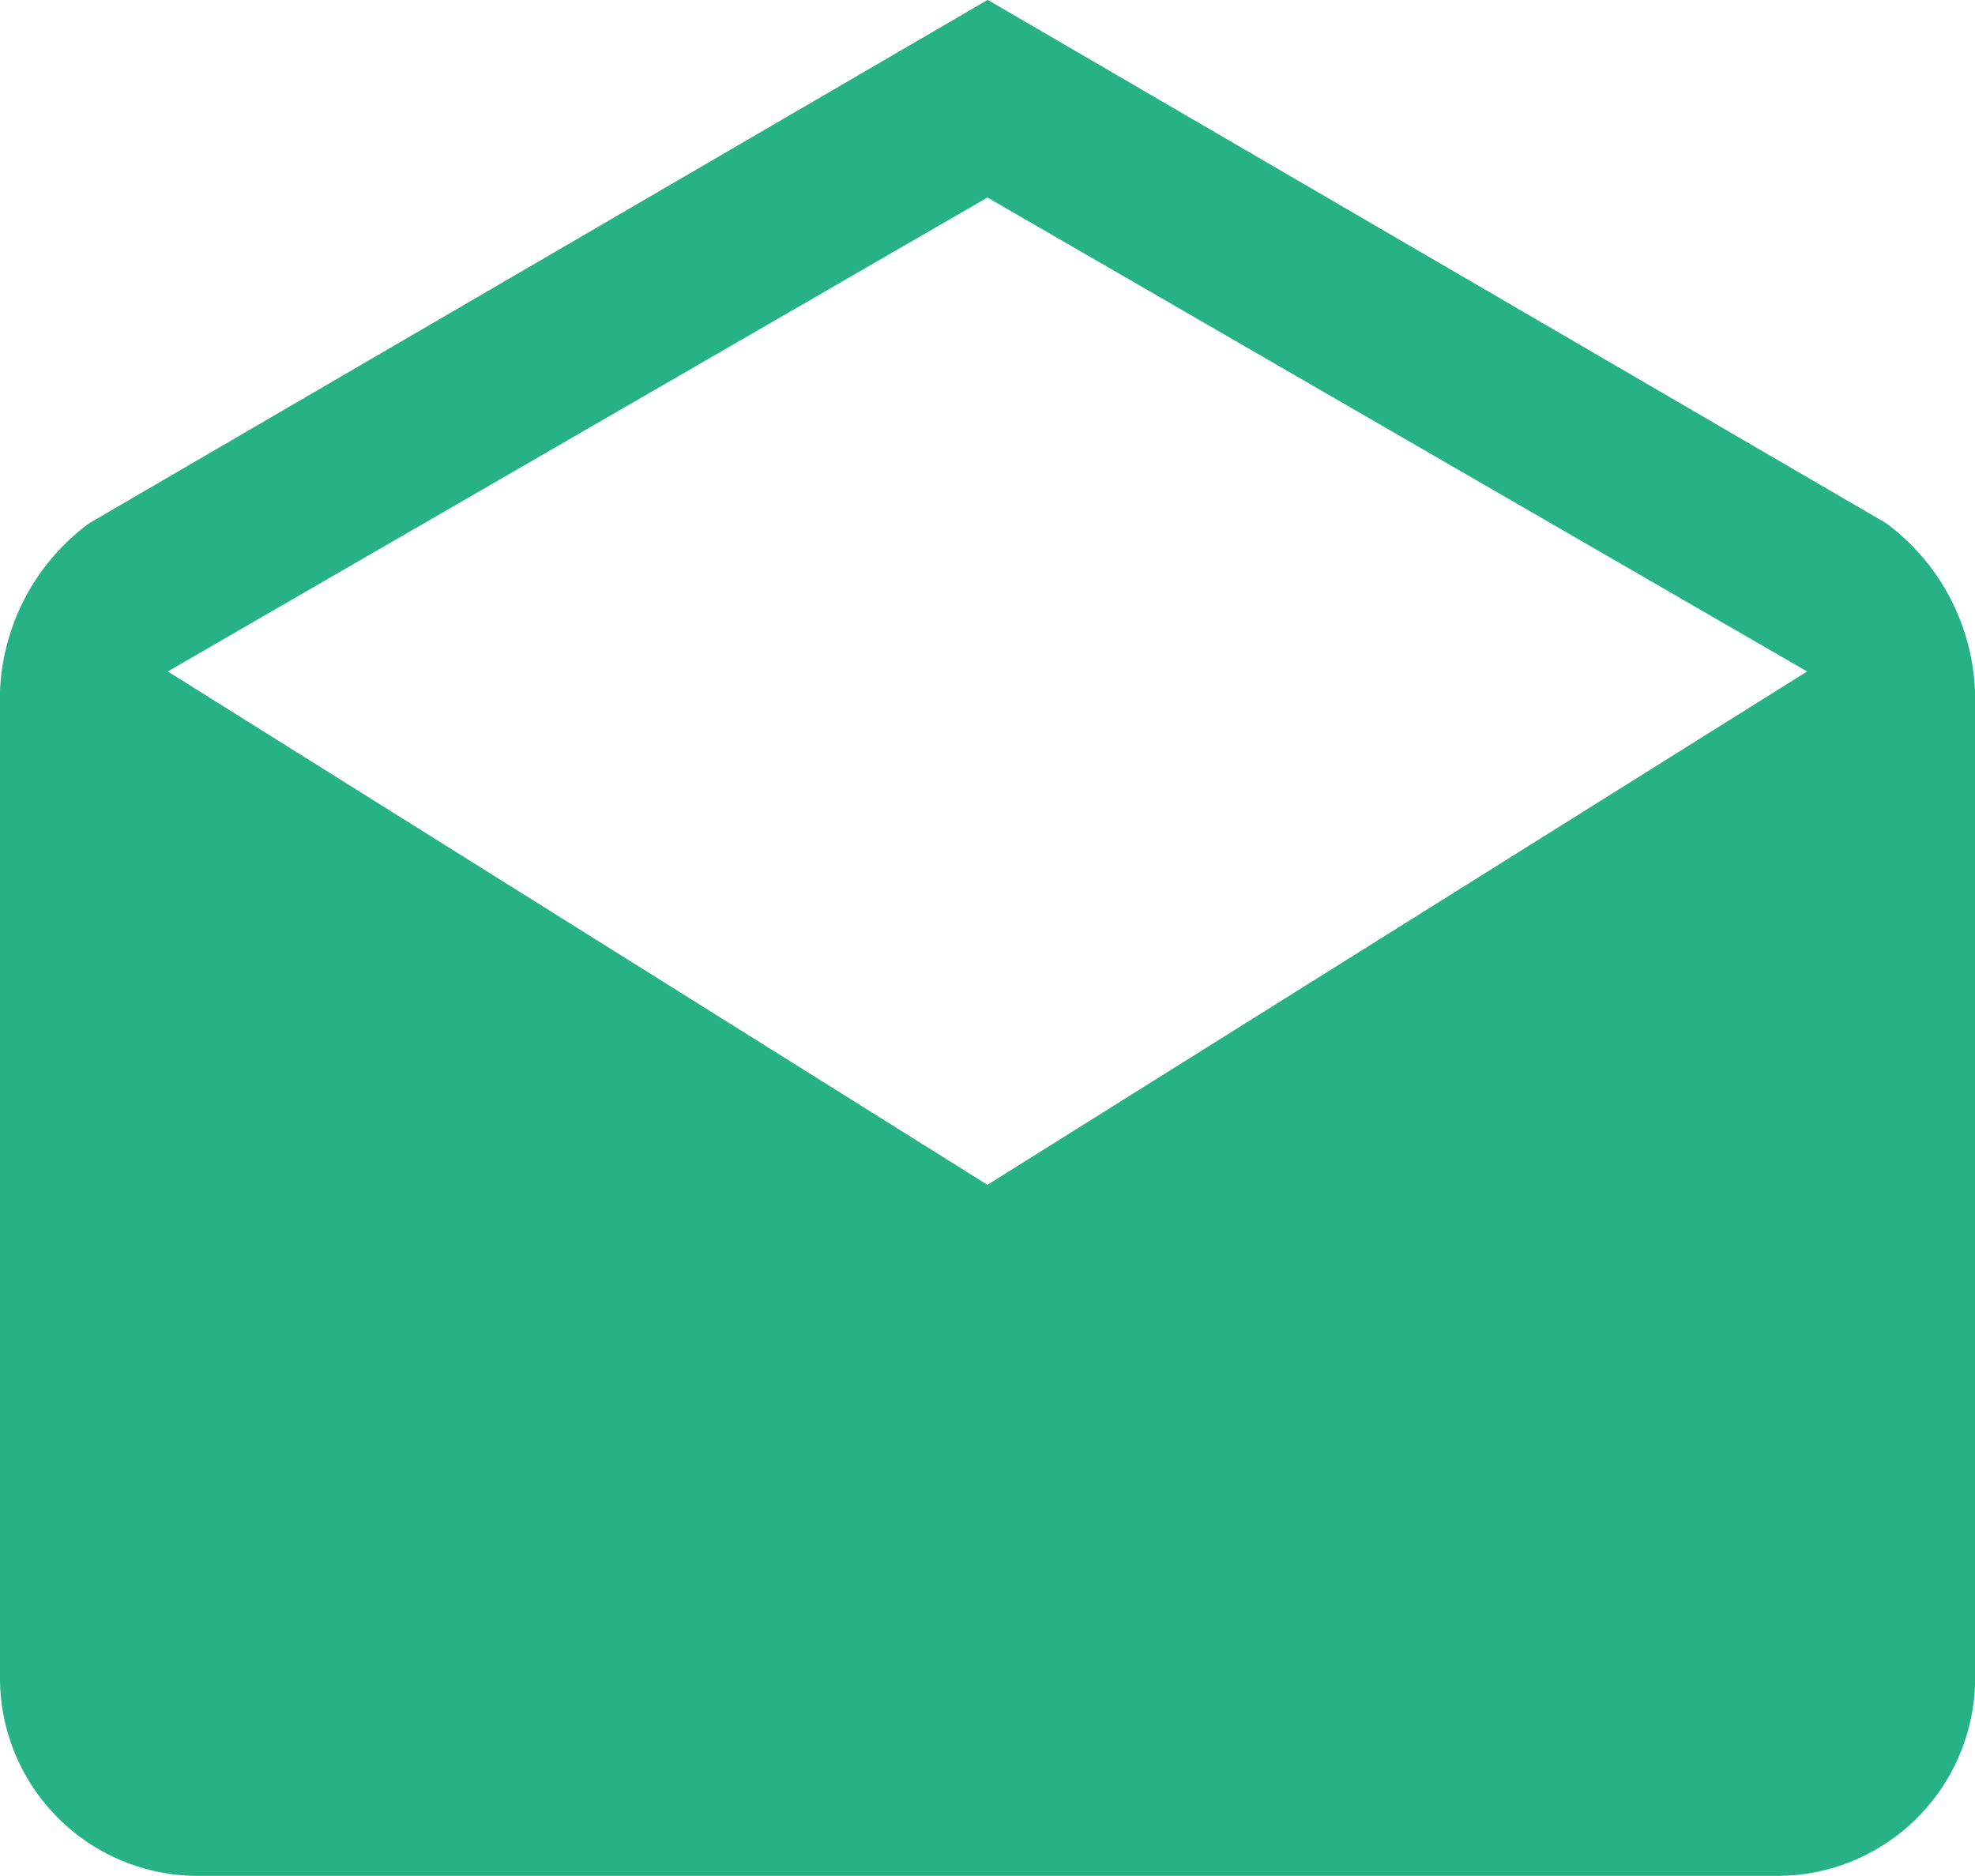 <svg xmlns="http://www.w3.org/2000/svg" width="15.387" height="14.618" viewBox="0 0 15.387 14.618">
  <g id="drafts-evelope-button" transform="translate(0 -12.75)">
    <g id="drafts" transform="translate(0 12.75)">
      <path id="Path_5349" data-name="Path 5349" d="M15.387,18.135a1.713,1.713,0,0,0-.692-1.308l-7-4.078-7,4.078A1.713,1.713,0,0,0,0,18.135v7.693a1.543,1.543,0,0,0,1.539,1.539h12.31a1.543,1.543,0,0,0,1.539-1.539ZM7.693,21.982l-6.386-4,6.386-3.693,6.386,3.693Z" transform="translate(0 -12.75)" fill="#26b186"/>
    </g>
  </g>
</svg>
